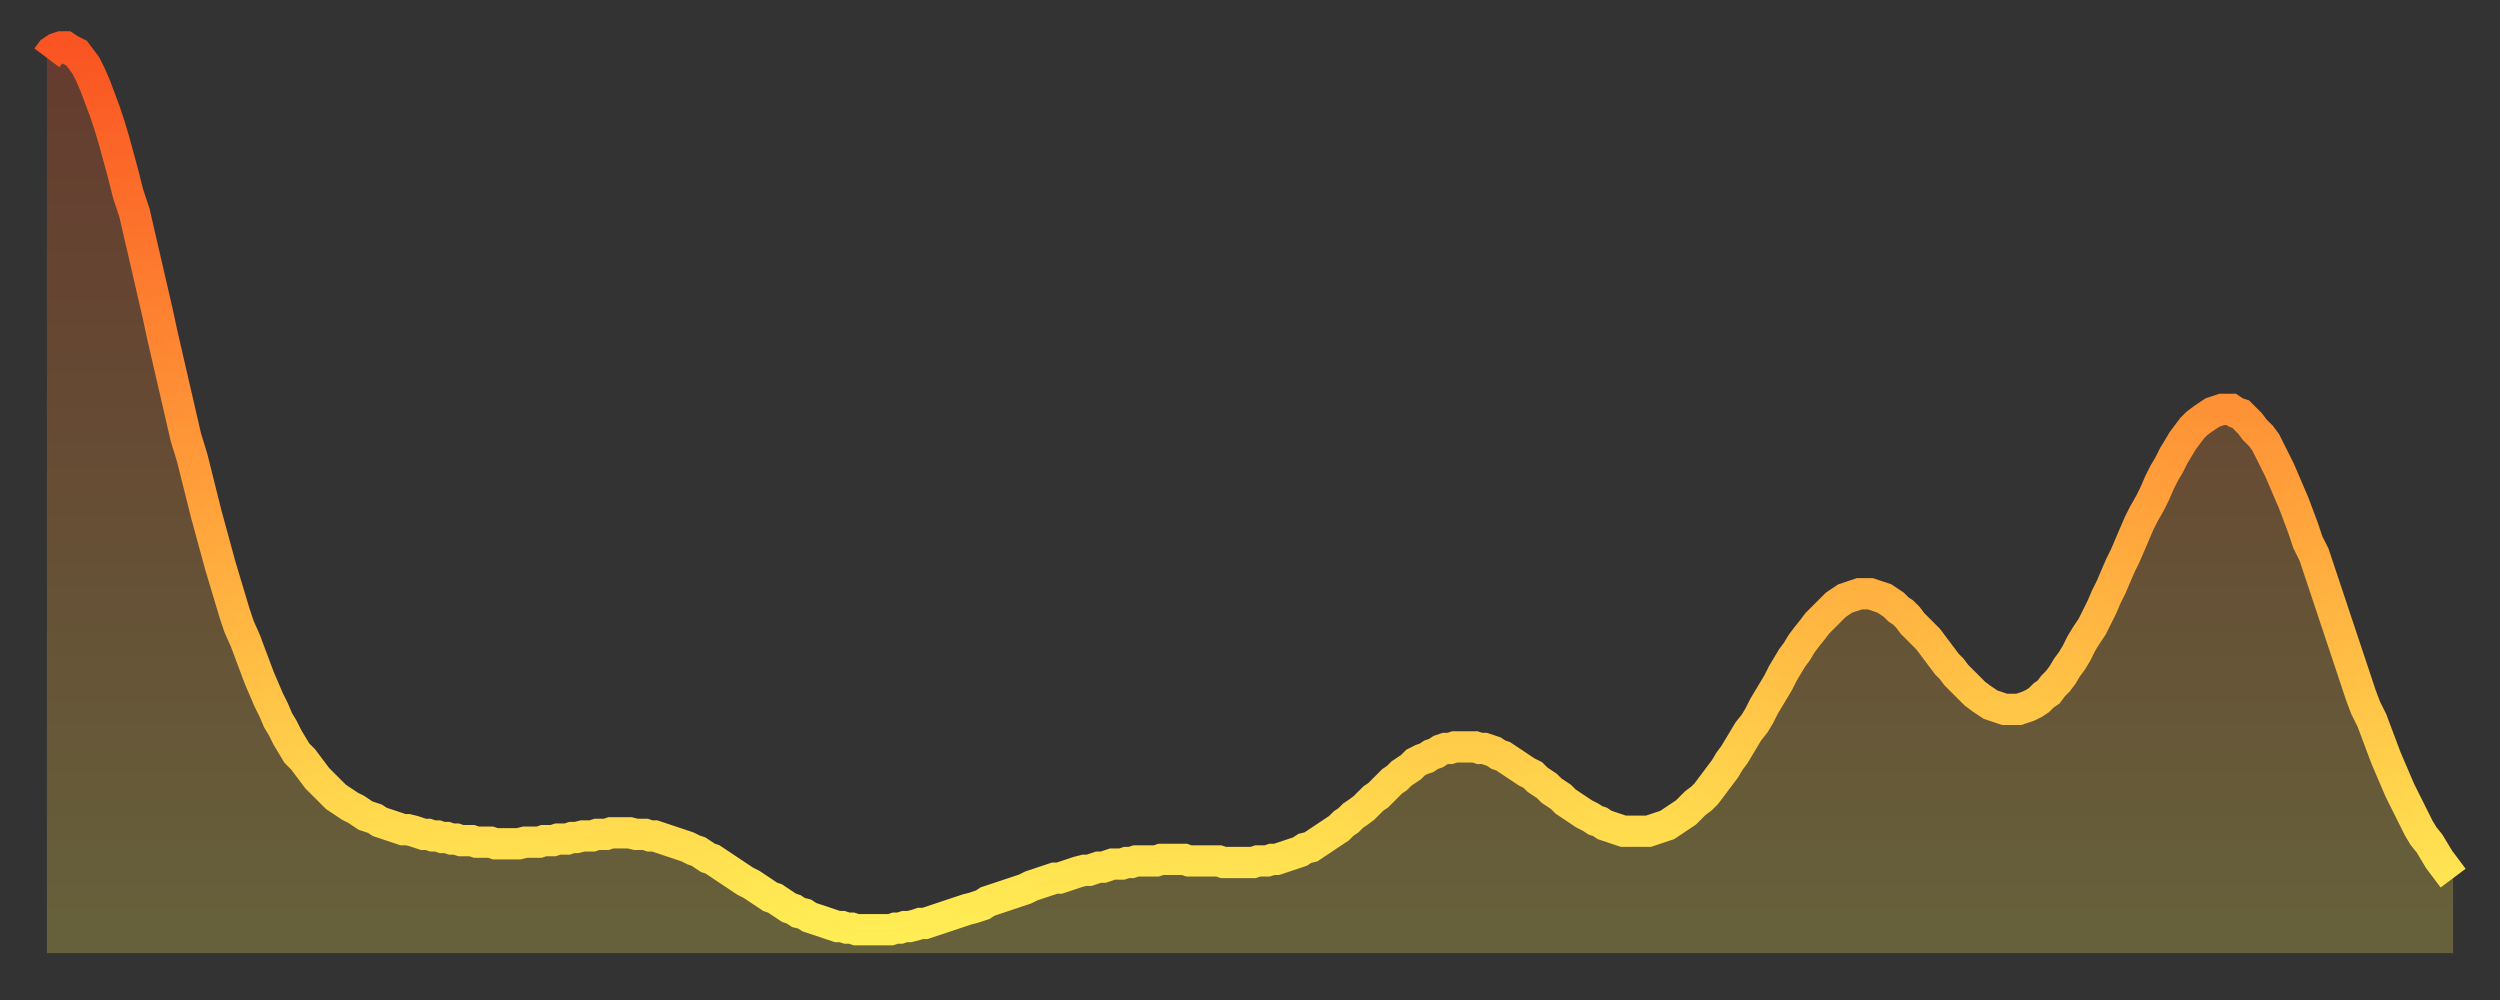 <?xml version="1.0" encoding="utf-8" ?>
<svg baseProfile="full" height="64" version="1.1" width="160" xmlns="http://www.w3.org/2000/svg" xmlns:ev="http://www.w3.org/2001/xml-events" xmlns:xlink="http://www.w3.org/1999/xlink"><rect width="100%" height="100%" fill="#333333" stroke="none"/><defs><linearGradient id="id207566" x1="0" x2="0" y1="0" y2="1"><stop offset="0%" stop-color="#fa5422" /><stop offset="50%" stop-color="#ff9f3a" /><stop offset="100%" stop-color="#ffee55" /></linearGradient></defs><g transform="translate(3,3)"><g><path d="M 0.0 0.7 0.3 0.3 0.6 0.1 0.9 0.0 1.2 0.0 1.5 0.2 1.9 0.4 2.2 0.8 2.5 1.2 2.8 1.8 3.1 2.5 3.4 3.3 3.7 4.1 4.0 5.0 4.3 6.0 4.6 7.1 4.9 8.2 5.2 9.4 5.6 10.6 5.9 11.9 6.2 13.2 6.5 14.5 6.8 15.8 7.1 17.1 7.4 18.5 7.7 19.8 8.0 21.1 8.3 22.4 8.6 23.7 8.9 25.0 9.3 26.3 9.6 27.5 9.9 28.7 10.2 29.9 10.5 31.0 10.8 32.1 11.1 33.2 11.4 34.2 11.7 35.2 12.0 36.2 12.3 37.1 12.7 38.0 13.0 38.8 13.3 39.6 13.6 40.4 13.9 41.1 14.2 41.8 14.5 42.4 14.8 43.1 15.1 43.6 15.4 44.2 15.7 44.7 16.0 45.2 16.4 45.6 16.7 46.0 17.0 46.4 17.3 46.8 17.6 47.1 17.9 47.4 18.2 47.7 18.5 48.0 18.8 48.2 19.1 48.4 19.4 48.6 19.8 48.8 20.1 49.0 20.4 49.2 20.7 49.3 21.0 49.4 21.3 49.6 21.6 49.7 21.9 49.8 22.2 49.9 22.5 50.0 22.8 50.1 23.1 50.1 23.5 50.2 23.8 50.3 24.1 50.4 24.4 50.4 24.7 50.5 25.0 50.5 25.3 50.6 25.6 50.6 25.9 50.7 26.2 50.7 26.5 50.8 26.8 50.8 27.2 50.8 27.5 50.9 27.8 50.9 28.1 50.9 28.4 50.9 28.7 51.0 29.0 51.0 29.3 51.0 29.6 51.0 29.9 51.0 30.2 51.0 30.6 50.9 30.9 50.9 31.2 50.9 31.5 50.9 31.8 50.8 32.1 50.8 32.4 50.8 32.7 50.7 33.0 50.7 33.3 50.7 33.6 50.6 33.9 50.6 34.3 50.5 34.6 50.5 34.9 50.5 35.2 50.4 35.5 50.4 35.8 50.4 36.1 50.3 36.4 50.3 36.7 50.3 37.0 50.3 37.3 50.3 37.7 50.4 38.0 50.4 38.3 50.4 38.6 50.5 38.9 50.5 39.2 50.6 39.5 50.7 39.8 50.8 40.1 50.9 40.4 51.0 40.7 51.1 41.0 51.2 41.4 51.4 41.7 51.5 42.0 51.7 42.3 51.9 42.6 52.0 42.9 52.2 43.2 52.4 43.5 52.6 43.8 52.8 44.1 53.0 44.4 53.2 44.7 53.4 45.1 53.6 45.4 53.8 45.7 54.0 46.0 54.2 46.3 54.4 46.6 54.5 46.9 54.7 47.2 54.9 47.5 55.1 47.8 55.2 48.1 55.4 48.5 55.5 48.8 55.7 49.1 55.8 49.4 55.9 49.7 56.0 50.0 56.1 50.3 56.2 50.6 56.3 50.9 56.3 51.2 56.4 51.5 56.4 51.8 56.5 52.2 56.5 52.5 56.5 52.8 56.5 53.1 56.5 53.4 56.5 53.7 56.5 54.0 56.5 54.3 56.4 54.6 56.4 54.9 56.3 55.2 56.3 55.6 56.2 55.9 56.1 56.2 56.1 56.5 56.0 56.8 55.9 57.1 55.8 57.4 55.7 57.7 55.6 58.0 55.5 58.3 55.4 58.6 55.3 58.9 55.2 59.3 55.1 59.6 55.0 59.9 54.9 60.2 54.7 60.5 54.6 60.8 54.5 61.1 54.4 61.4 54.3 61.7 54.2 62.0 54.1 62.3 54.0 62.6 53.9 63.0 53.7 63.3 53.6 63.6 53.5 63.9 53.4 64.2 53.3 64.5 53.2 64.8 53.2 65.1 53.1 65.4 53.0 65.7 52.9 66.0 52.8 66.4 52.7 66.7 52.7 67.0 52.6 67.3 52.5 67.6 52.5 67.9 52.4 68.2 52.3 68.5 52.3 68.8 52.3 69.1 52.2 69.4 52.2 69.7 52.1 70.1 52.1 70.4 52.1 70.7 52.1 71.0 52.1 71.3 52.0 71.6 52.0 71.9 52.0 72.2 52.0 72.5 52.0 72.8 52.0 73.1 52.1 73.5 52.1 73.8 52.1 74.1 52.1 74.4 52.1 74.7 52.1 75.0 52.1 75.3 52.2 75.6 52.2 75.9 52.2 76.2 52.2 76.5 52.2 76.8 52.2 77.2 52.2 77.5 52.1 77.8 52.1 78.1 52.1 78.4 52.0 78.7 52.0 79.0 51.9 79.3 51.8 79.6 51.7 79.9 51.6 80.2 51.5 80.5 51.3 80.9 51.2 81.2 51.0 81.5 50.8 81.8 50.6 82.1 50.4 82.4 50.2 82.7 50.0 83.0 49.7 83.3 49.5 83.6 49.2 83.9 49.0 84.3 48.7 84.6 48.4 84.9 48.1 85.2 47.9 85.5 47.6 85.8 47.3 86.1 47.0 86.4 46.8 86.7 46.5 87.0 46.3 87.3 46.1 87.6 45.8 88.0 45.6 88.3 45.5 88.6 45.3 88.9 45.2 89.2 45.0 89.5 44.9 89.8 44.9 90.1 44.8 90.4 44.8 90.7 44.8 91.0 44.8 91.4 44.8 91.7 44.9 92.0 44.9 92.3 45.0 92.6 45.1 92.9 45.3 93.2 45.4 93.5 45.6 93.8 45.8 94.1 46.0 94.4 46.2 94.7 46.4 95.1 46.6 95.4 46.9 95.7 47.1 96.0 47.3 96.3 47.6 96.6 47.8 96.9 48.0 97.2 48.3 97.5 48.5 97.8 48.7 98.1 48.9 98.4 49.1 98.8 49.3 99.1 49.5 99.4 49.6 99.7 49.8 100.0 49.9 100.3 50.0 100.6 50.1 100.9 50.2 101.2 50.2 101.5 50.2 101.8 50.2 102.2 50.2 102.5 50.2 102.8 50.1 103.1 50.0 103.4 49.9 103.7 49.8 104.0 49.6 104.3 49.4 104.6 49.2 104.9 49.0 105.2 48.7 105.5 48.4 105.9 48.1 106.2 47.8 106.5 47.4 106.8 47.0 107.1 46.6 107.4 46.2 107.7 45.7 108.0 45.3 108.3 44.8 108.6 44.3 108.9 43.8 109.3 43.3 109.6 42.8 109.9 42.2 110.2 41.7 110.5 41.2 110.8 40.7 111.1 40.1 111.4 39.6 111.7 39.1 112.0 38.7 112.3 38.2 112.6 37.8 113.0 37.3 113.3 36.9 113.6 36.6 113.9 36.3 114.2 36.0 114.5 35.7 114.8 35.5 115.1 35.3 115.4 35.2 115.7 35.1 116.0 35.0 116.3 35.0 116.7 35.0 117.0 35.1 117.3 35.2 117.6 35.3 117.9 35.5 118.2 35.7 118.5 36.0 118.8 36.2 119.1 36.5 119.4 36.9 119.7 37.2 120.1 37.6 120.4 37.9 120.7 38.3 121.0 38.7 121.3 39.1 121.6 39.5 121.9 39.8 122.2 40.2 122.5 40.5 122.8 40.8 123.1 41.1 123.4 41.4 123.8 41.7 124.1 41.9 124.4 42.1 124.7 42.2 125.0 42.3 125.3 42.4 125.6 42.4 125.9 42.4 126.2 42.4 126.5 42.3 126.8 42.2 127.2 42.0 127.5 41.8 127.8 41.5 128.1 41.3 128.4 40.9 128.7 40.6 129.0 40.2 129.3 39.7 129.6 39.3 129.9 38.8 130.2 38.2 130.5 37.7 130.9 37.1 131.2 36.5 131.5 35.9 131.8 35.2 132.1 34.6 132.4 33.9 132.7 33.2 133.0 32.6 133.3 31.9 133.6 31.2 133.9 30.5 134.2 29.9 134.6 29.2 134.9 28.6 135.2 27.9 135.5 27.3 135.8 26.8 136.1 26.2 136.4 25.7 136.7 25.2 137.0 24.8 137.3 24.4 137.6 24.1 138.0 23.8 138.3 23.6 138.6 23.4 138.9 23.3 139.2 23.2 139.5 23.2 139.8 23.2 140.1 23.4 140.4 23.5 140.7 23.8 141.0 24.1 141.3 24.5 141.7 24.9 142.0 25.3 142.3 25.9 142.6 26.5 142.9 27.1 143.2 27.8 143.5 28.5 143.8 29.2 144.1 30.0 144.4 30.8 144.7 31.7 145.1 32.5 145.4 33.4 145.7 34.3 146.0 35.2 146.3 36.1 146.6 37.0 146.9 37.9 147.2 38.8 147.5 39.7 147.8 40.6 148.1 41.5 148.4 42.3 148.8 43.1 149.1 43.9 149.4 44.7 149.7 45.5 150.0 46.2 150.3 46.9 150.6 47.6 150.9 48.2 151.2 48.8 151.5 49.4 151.8 50.0 152.1 50.5 152.5 51.0 152.8 51.5 153.1 52.0 153.4 52.4 153.7 52.8 154.0 53.2" fill="none" id="graph-curve" opacity="1" stroke="url(#id207566)" stroke-width="2" /><path d="M 0 58 L 0.0 0.7 0.3 0.3 0.6 0.1 0.9 0.0 1.2 0.0 1.5 0.2 1.9 0.4 2.2 0.8 2.5 1.2 2.8 1.8 3.1 2.5 3.4 3.3 3.7 4.1 4.0 5.0 4.3 6.0 4.6 7.1 4.9 8.2 5.2 9.4 5.6 10.6 5.9 11.9 6.2 13.2 6.5 14.5 6.8 15.8 7.1 17.1 7.4 18.5 7.7 19.8 8.0 21.1 8.3 22.4 8.6 23.7 8.9 25.0 9.3 26.3 9.6 27.5 9.9 28.7 10.2 29.9 10.5 31.0 10.8 32.1 11.1 33.2 11.4 34.2 11.7 35.2 12.0 36.2 12.3 37.1 12.7 38.0 13.0 38.8 13.3 39.6 13.6 40.4 13.9 41.1 14.2 41.8 14.5 42.4 14.8 43.1 15.1 43.6 15.4 44.2 15.7 44.7 16.0 45.2 16.4 45.6 16.7 46.0 17.0 46.4 17.3 46.8 17.6 47.1 17.9 47.4 18.2 47.7 18.5 48.0 18.8 48.2 19.1 48.4 19.4 48.6 19.8 48.8 20.1 49.0 20.4 49.2 20.7 49.3 21.0 49.4 21.3 49.6 21.6 49.7 21.9 49.8 22.2 49.9 22.5 50.0 22.8 50.1 23.1 50.1 23.5 50.2 23.8 50.3 24.1 50.4 24.4 50.4 24.7 50.5 25.0 50.5 25.3 50.6 25.6 50.6 25.9 50.7 26.2 50.7 26.5 50.8 26.8 50.8 27.2 50.8 27.5 50.9 27.8 50.9 28.1 50.9 28.4 50.9 28.7 51.0 29.0 51.0 29.3 51.0 29.6 51.0 29.9 51.0 30.2 51.0 30.6 50.9 30.9 50.9 31.2 50.9 31.5 50.9 31.8 50.8 32.1 50.8 32.4 50.8 32.7 50.7 33.0 50.7 33.3 50.7 33.6 50.6 33.9 50.6 34.3 50.5 34.6 50.5 34.9 50.5 35.2 50.4 35.5 50.4 35.8 50.4 36.1 50.3 36.4 50.3 36.7 50.3 37.0 50.3 37.3 50.3 37.7 50.4 38.0 50.4 38.3 50.4 38.6 50.5 38.9 50.5 39.2 50.6 39.5 50.7 39.8 50.8 40.1 50.9 40.4 51.0 40.7 51.1 41.0 51.2 41.4 51.4 41.7 51.5 42.0 51.7 42.3 51.9 42.6 52.0 42.9 52.2 43.2 52.4 43.5 52.6 43.8 52.8 44.1 53.0 44.4 53.2 44.7 53.4 45.1 53.6 45.4 53.8 45.7 54.0 46.0 54.2 46.3 54.4 46.6 54.5 46.9 54.7 47.2 54.9 47.5 55.1 47.8 55.2 48.1 55.4 48.5 55.5 48.8 55.7 49.1 55.8 49.4 55.9 49.7 56.0 50.0 56.1 50.3 56.2 50.6 56.3 50.9 56.3 51.2 56.4 51.5 56.4 51.8 56.5 52.2 56.5 52.5 56.5 52.8 56.5 53.1 56.5 53.4 56.5 53.7 56.5 54.0 56.5 54.3 56.4 54.6 56.4 54.9 56.3 55.2 56.3 55.6 56.2 55.9 56.1 56.2 56.1 56.5 56.0 56.8 55.9 57.1 55.8 57.4 55.7 57.7 55.6 58.0 55.5 58.3 55.4 58.6 55.3 58.9 55.2 59.3 55.1 59.6 55.0 59.9 54.9 60.2 54.7 60.5 54.6 60.8 54.5 61.1 54.4 61.4 54.3 61.7 54.2 62.0 54.1 62.3 54.0 62.6 53.9 63.0 53.7 63.3 53.6 63.6 53.5 63.9 53.4 64.2 53.3 64.5 53.2 64.8 53.2 65.1 53.1 65.4 53.0 65.7 52.9 66.0 52.8 66.4 52.7 66.7 52.7 67.0 52.6 67.3 52.5 67.6 52.5 67.9 52.4 68.2 52.3 68.5 52.3 68.8 52.3 69.1 52.2 69.4 52.2 69.7 52.1 70.1 52.1 70.4 52.1 70.7 52.1 71.0 52.1 71.3 52.0 71.6 52.0 71.9 52.0 72.2 52.0 72.5 52.0 72.8 52.0 73.1 52.1 73.5 52.1 73.8 52.1 74.1 52.1 74.4 52.1 74.7 52.1 75.0 52.1 75.3 52.2 75.6 52.2 75.9 52.2 76.2 52.2 76.5 52.2 76.8 52.2 77.2 52.2 77.5 52.1 77.8 52.1 78.1 52.1 78.4 52.0 78.7 52.0 79.0 51.9 79.3 51.8 79.6 51.7 79.9 51.6 80.2 51.5 80.5 51.3 80.9 51.2 81.2 51.0 81.5 50.8 81.8 50.6 82.1 50.4 82.4 50.2 82.7 50.0 83.0 49.7 83.3 49.5 83.6 49.2 83.9 49.0 84.3 48.7 84.6 48.4 84.9 48.1 85.2 47.9 85.5 47.6 85.8 47.3 86.1 47.0 86.4 46.8 86.7 46.5 87.0 46.3 87.3 46.1 87.6 45.8 88.0 45.6 88.3 45.5 88.6 45.3 88.9 45.2 89.2 45.0 89.5 44.9 89.8 44.9 90.1 44.8 90.4 44.8 90.7 44.8 91.0 44.8 91.4 44.8 91.7 44.9 92.0 44.9 92.3 45.0 92.6 45.1 92.9 45.3 93.2 45.4 93.5 45.6 93.8 45.8 94.1 46.0 94.4 46.2 94.7 46.4 95.1 46.6 95.4 46.9 95.7 47.1 96.0 47.3 96.3 47.6 96.6 47.8 96.9 48.0 97.2 48.3 97.5 48.5 97.8 48.7 98.1 48.9 98.4 49.1 98.8 49.3 99.1 49.5 99.4 49.6 99.7 49.8 100.0 49.9 100.3 50.0 100.6 50.1 100.9 50.2 101.2 50.2 101.5 50.2 101.8 50.2 102.2 50.2 102.5 50.2 102.8 50.1 103.1 50.0 103.4 49.9 103.7 49.8 104.0 49.6 104.3 49.4 104.6 49.2 104.9 49.0 105.2 48.7 105.5 48.4 105.9 48.1 106.2 47.8 106.5 47.4 106.8 47.0 107.1 46.6 107.4 46.2 107.7 45.7 108.0 45.3 108.3 44.8 108.6 44.3 108.9 43.8 109.3 43.3 109.6 42.8 109.9 42.2 110.2 41.7 110.5 41.2 110.8 40.7 111.1 40.1 111.4 39.6 111.7 39.1 112.0 38.7 112.3 38.2 112.6 37.8 113.0 37.3 113.3 36.9 113.6 36.6 113.9 36.3 114.2 36.0 114.5 35.7 114.8 35.5 115.1 35.3 115.4 35.2 115.7 35.1 116.0 35.0 116.3 35.0 116.7 35.0 117.0 35.1 117.3 35.2 117.6 35.3 117.9 35.5 118.2 35.7 118.5 36.0 118.8 36.2 119.1 36.5 119.4 36.9 119.7 37.2 120.1 37.6 120.4 37.9 120.7 38.3 121.0 38.7 121.3 39.1 121.6 39.5 121.9 39.8 122.2 40.2 122.5 40.5 122.8 40.8 123.1 41.1 123.4 41.4 123.8 41.7 124.1 41.9 124.4 42.1 124.7 42.2 125.0 42.3 125.3 42.4 125.6 42.4 125.9 42.4 126.2 42.4 126.5 42.3 126.8 42.2 127.2 42.0 127.5 41.8 127.8 41.5 128.1 41.3 128.4 40.9 128.7 40.6 129.0 40.2 129.3 39.7 129.6 39.3 129.9 38.8 130.2 38.2 130.5 37.7 130.9 37.1 131.2 36.5 131.5 35.9 131.8 35.2 132.1 34.6 132.4 33.9 132.7 33.2 133.0 32.6 133.3 31.9 133.6 31.2 133.9 30.5 134.2 29.9 134.6 29.2 134.9 28.6 135.2 27.9 135.5 27.3 135.8 26.8 136.1 26.2 136.4 25.7 136.7 25.2 137.0 24.8 137.3 24.4 137.6 24.1 138.0 23.8 138.3 23.6 138.6 23.4 138.9 23.3 139.2 23.2 139.5 23.2 139.8 23.2 140.1 23.4 140.4 23.5 140.7 23.8 141.0 24.1 141.3 24.5 141.7 24.9 142.0 25.3 142.3 25.9 142.6 26.5 142.9 27.1 143.2 27.8 143.5 28.5 143.8 29.2 144.1 30.0 144.4 30.8 144.7 31.7 145.1 32.5 145.4 33.4 145.7 34.3 146.0 35.2 146.3 36.1 146.6 37.0 146.9 37.9 147.2 38.8 147.5 39.7 147.8 40.6 148.1 41.5 148.4 42.3 148.8 43.1 149.1 43.9 149.4 44.7 149.7 45.5 150.0 46.2 150.3 46.9 150.6 47.6 150.9 48.2 151.2 48.8 151.5 49.4 151.8 50.0 152.1 50.5 152.5 51.0 152.8 51.5 153.1 52.0 153.4 52.4 153.7 52.8 154.0 53.2 154 58" fill="url(#id207566)" fill-opacity=".25" id="graph-shadow" /></g></g></svg>